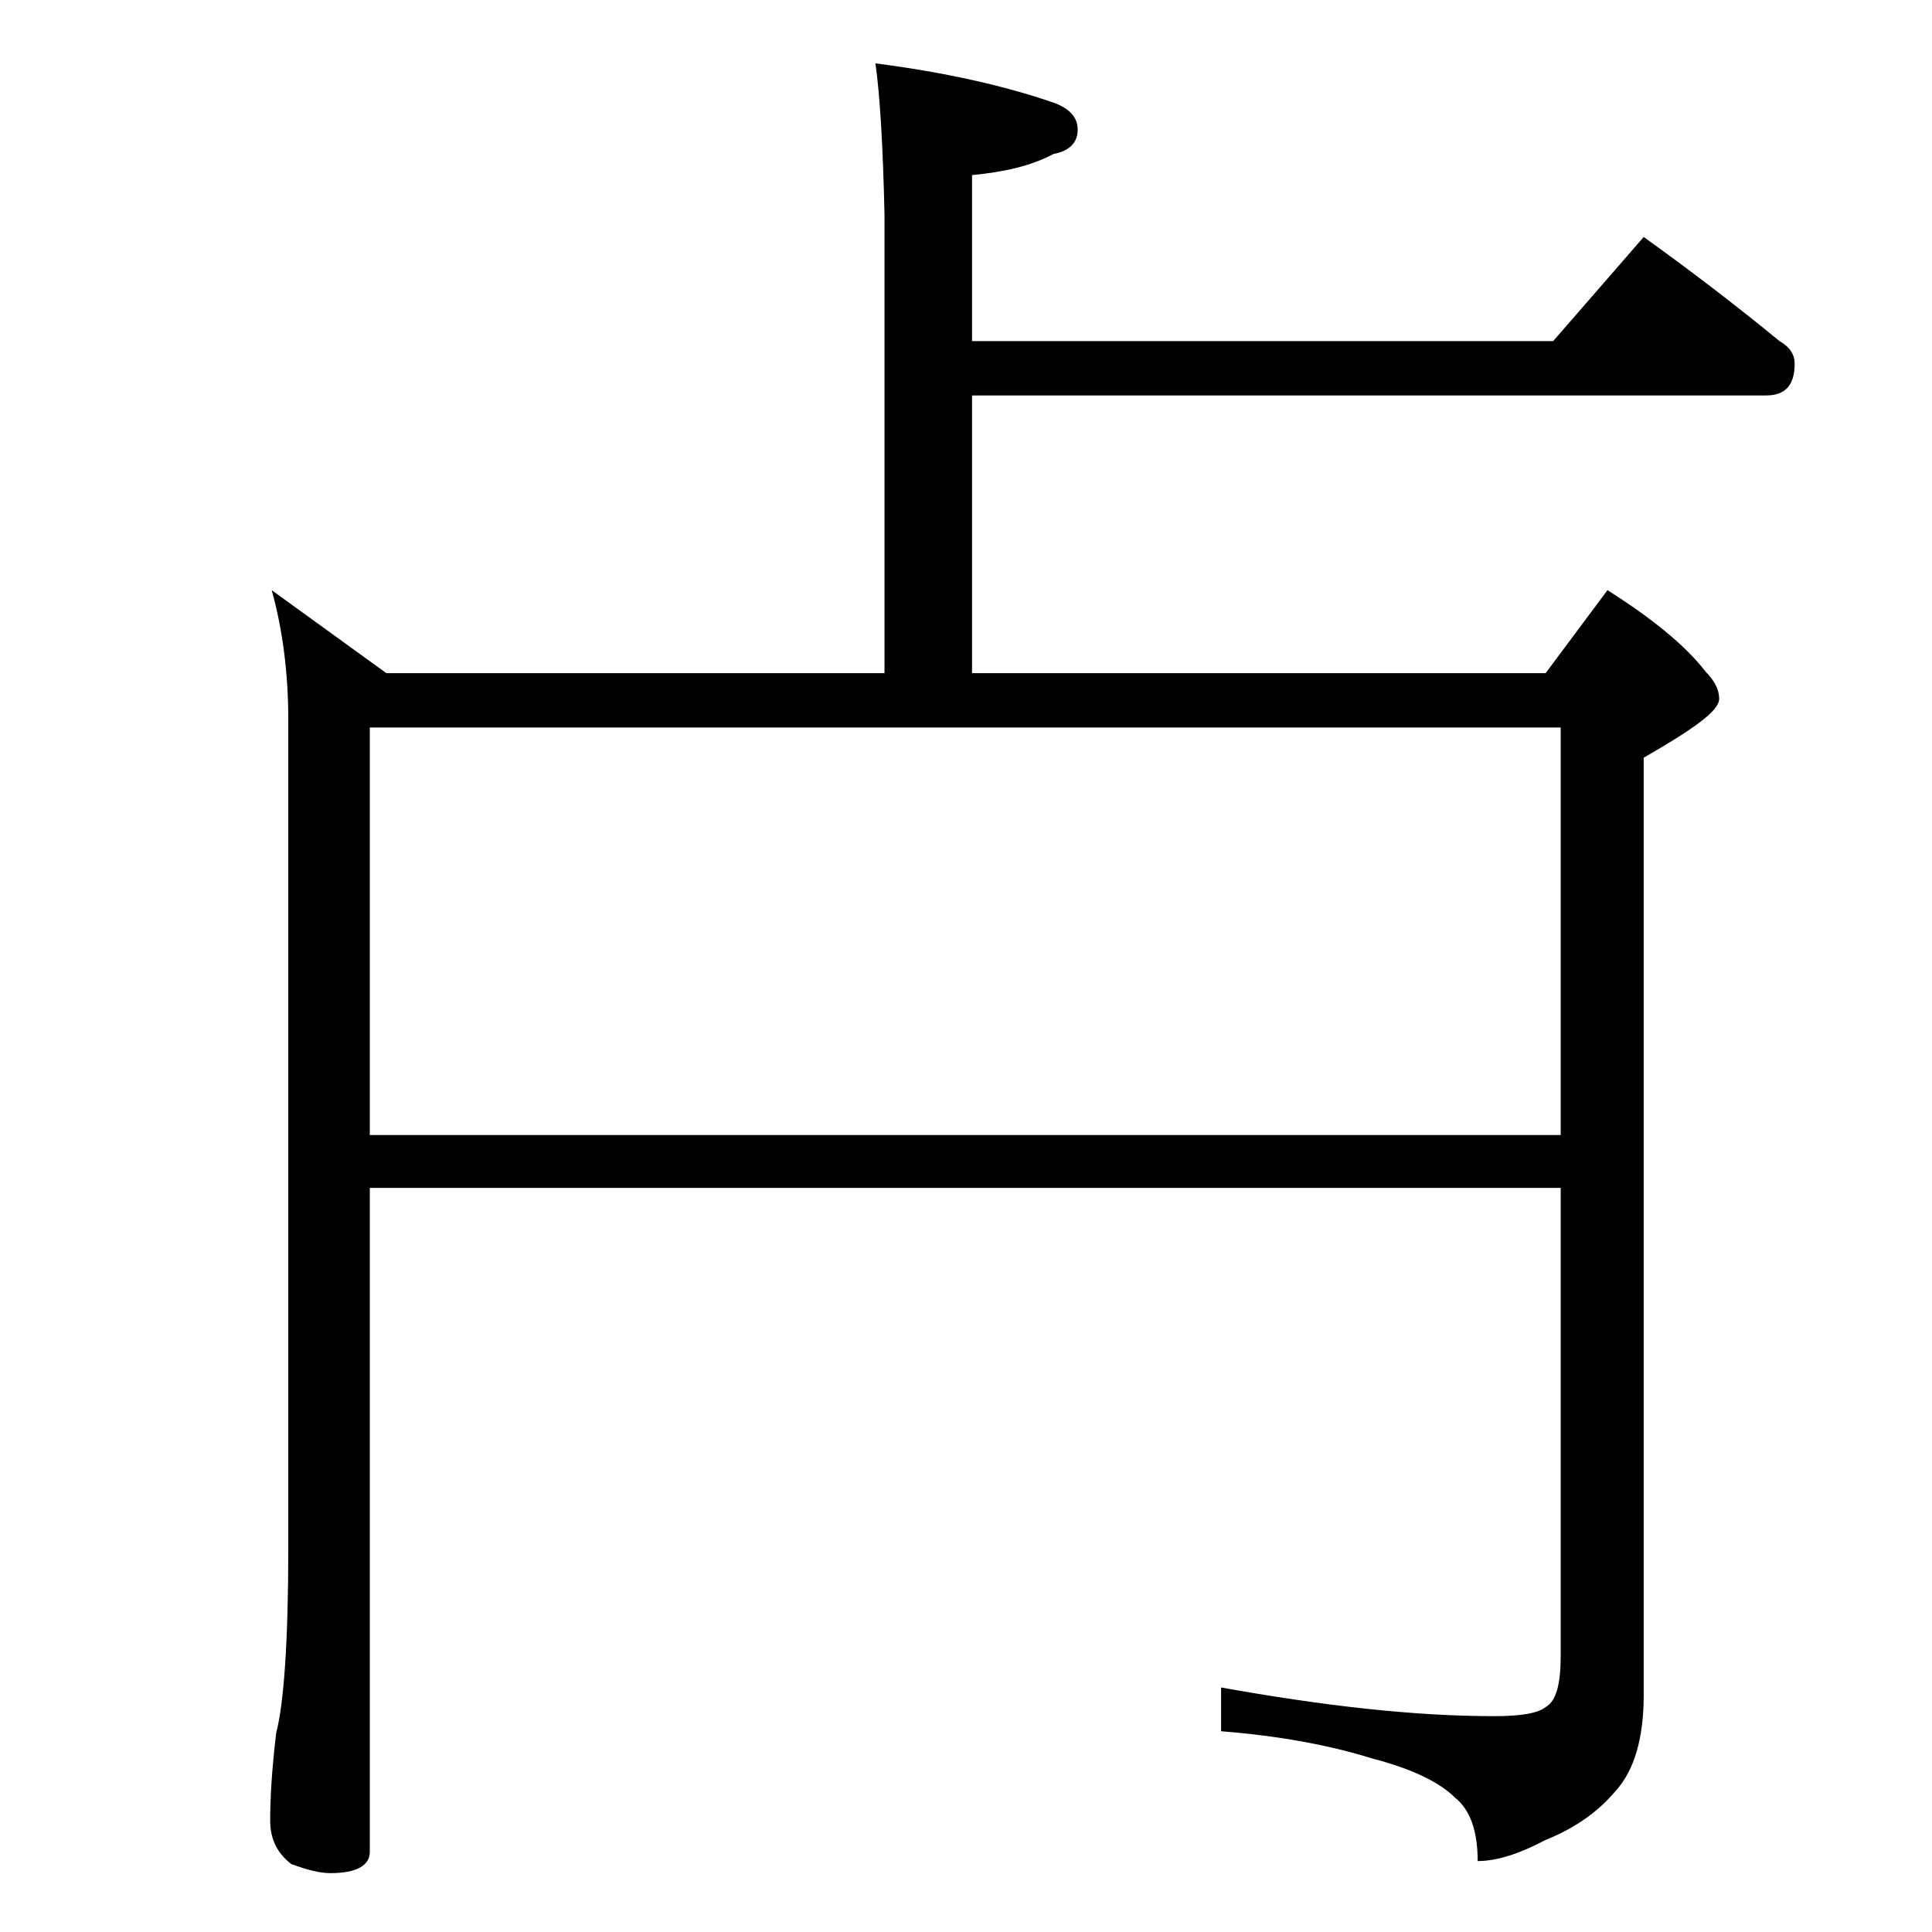 <?xml version="1.0" encoding="utf-8"?>
<!-- Generator: Adobe Illustrator 18.0.0, SVG Export Plug-In . SVG Version: 6.00 Build 0)  -->
<!DOCTYPE svg PUBLIC "-//W3C//DTD SVG 1.1//EN" "http://www.w3.org/Graphics/SVG/1.1/DTD/svg11.dtd">
<svg version="1.1" id="Layer_1" xmlns="http://www.w3.org/2000/svg" xmlns:xlink="http://www.w3.org/1999/xlink" x="0px" y="0px"
	 viewBox="0 0 128 128" enable-background="new 0 0 128 128" xml:space="preserve">
<path d="M58,4.2c4.7,0.6,8.6,1.5,11.8,2.6c1.1,0.4,1.6,1,1.6,1.8c0,0.8-0.5,1.4-1.6,1.6c-1.5,0.8-3.3,1.2-5.4,1.4v11h38.5l6-6.9
	c3.2,2.3,6.2,4.6,9,6.9c0.7,0.4,1,0.9,1,1.5c0,1.4-0.6,2.1-1.9,2.1H64.4v18.4h38l4.1-5.5c3,1.9,5.2,3.7,6.5,5.4
	c0.6,0.6,0.9,1.2,0.9,1.8c0,0.8-1.7,2-5,3.9v62.1c0,2.8-0.6,5-1.9,6.4c-1.1,1.3-2.6,2.4-4.6,3.2c-1.7,0.9-3.2,1.4-4.5,1.4
	c0-2-0.5-3.4-1.5-4.2c-1-1-2.8-1.9-5.5-2.6c-2.9-0.9-6.2-1.5-10-1.8v-2.9c6.7,1.2,12.7,1.9,18.1,1.9c1.8,0,2.9-0.2,3.4-0.6
	c0.7-0.4,1-1.5,1-3.4V78.7H24.5v44c0,0.9-0.9,1.4-2.6,1.4c-0.7,0-1.5-0.2-2.6-0.6c-0.9-0.7-1.4-1.6-1.4-2.9c0-1.4,0.1-3.3,0.4-5.8
	c0.5-1.9,0.8-6,0.8-12.2V47.7c0-3.2-0.4-6.1-1.1-8.6l7.6,5.5h33V14.2C58.5,9.7,58.3,6.3,58,4.2z M24.5,75.2h78.9v-27H24.5V75.2z"/>
</svg>

